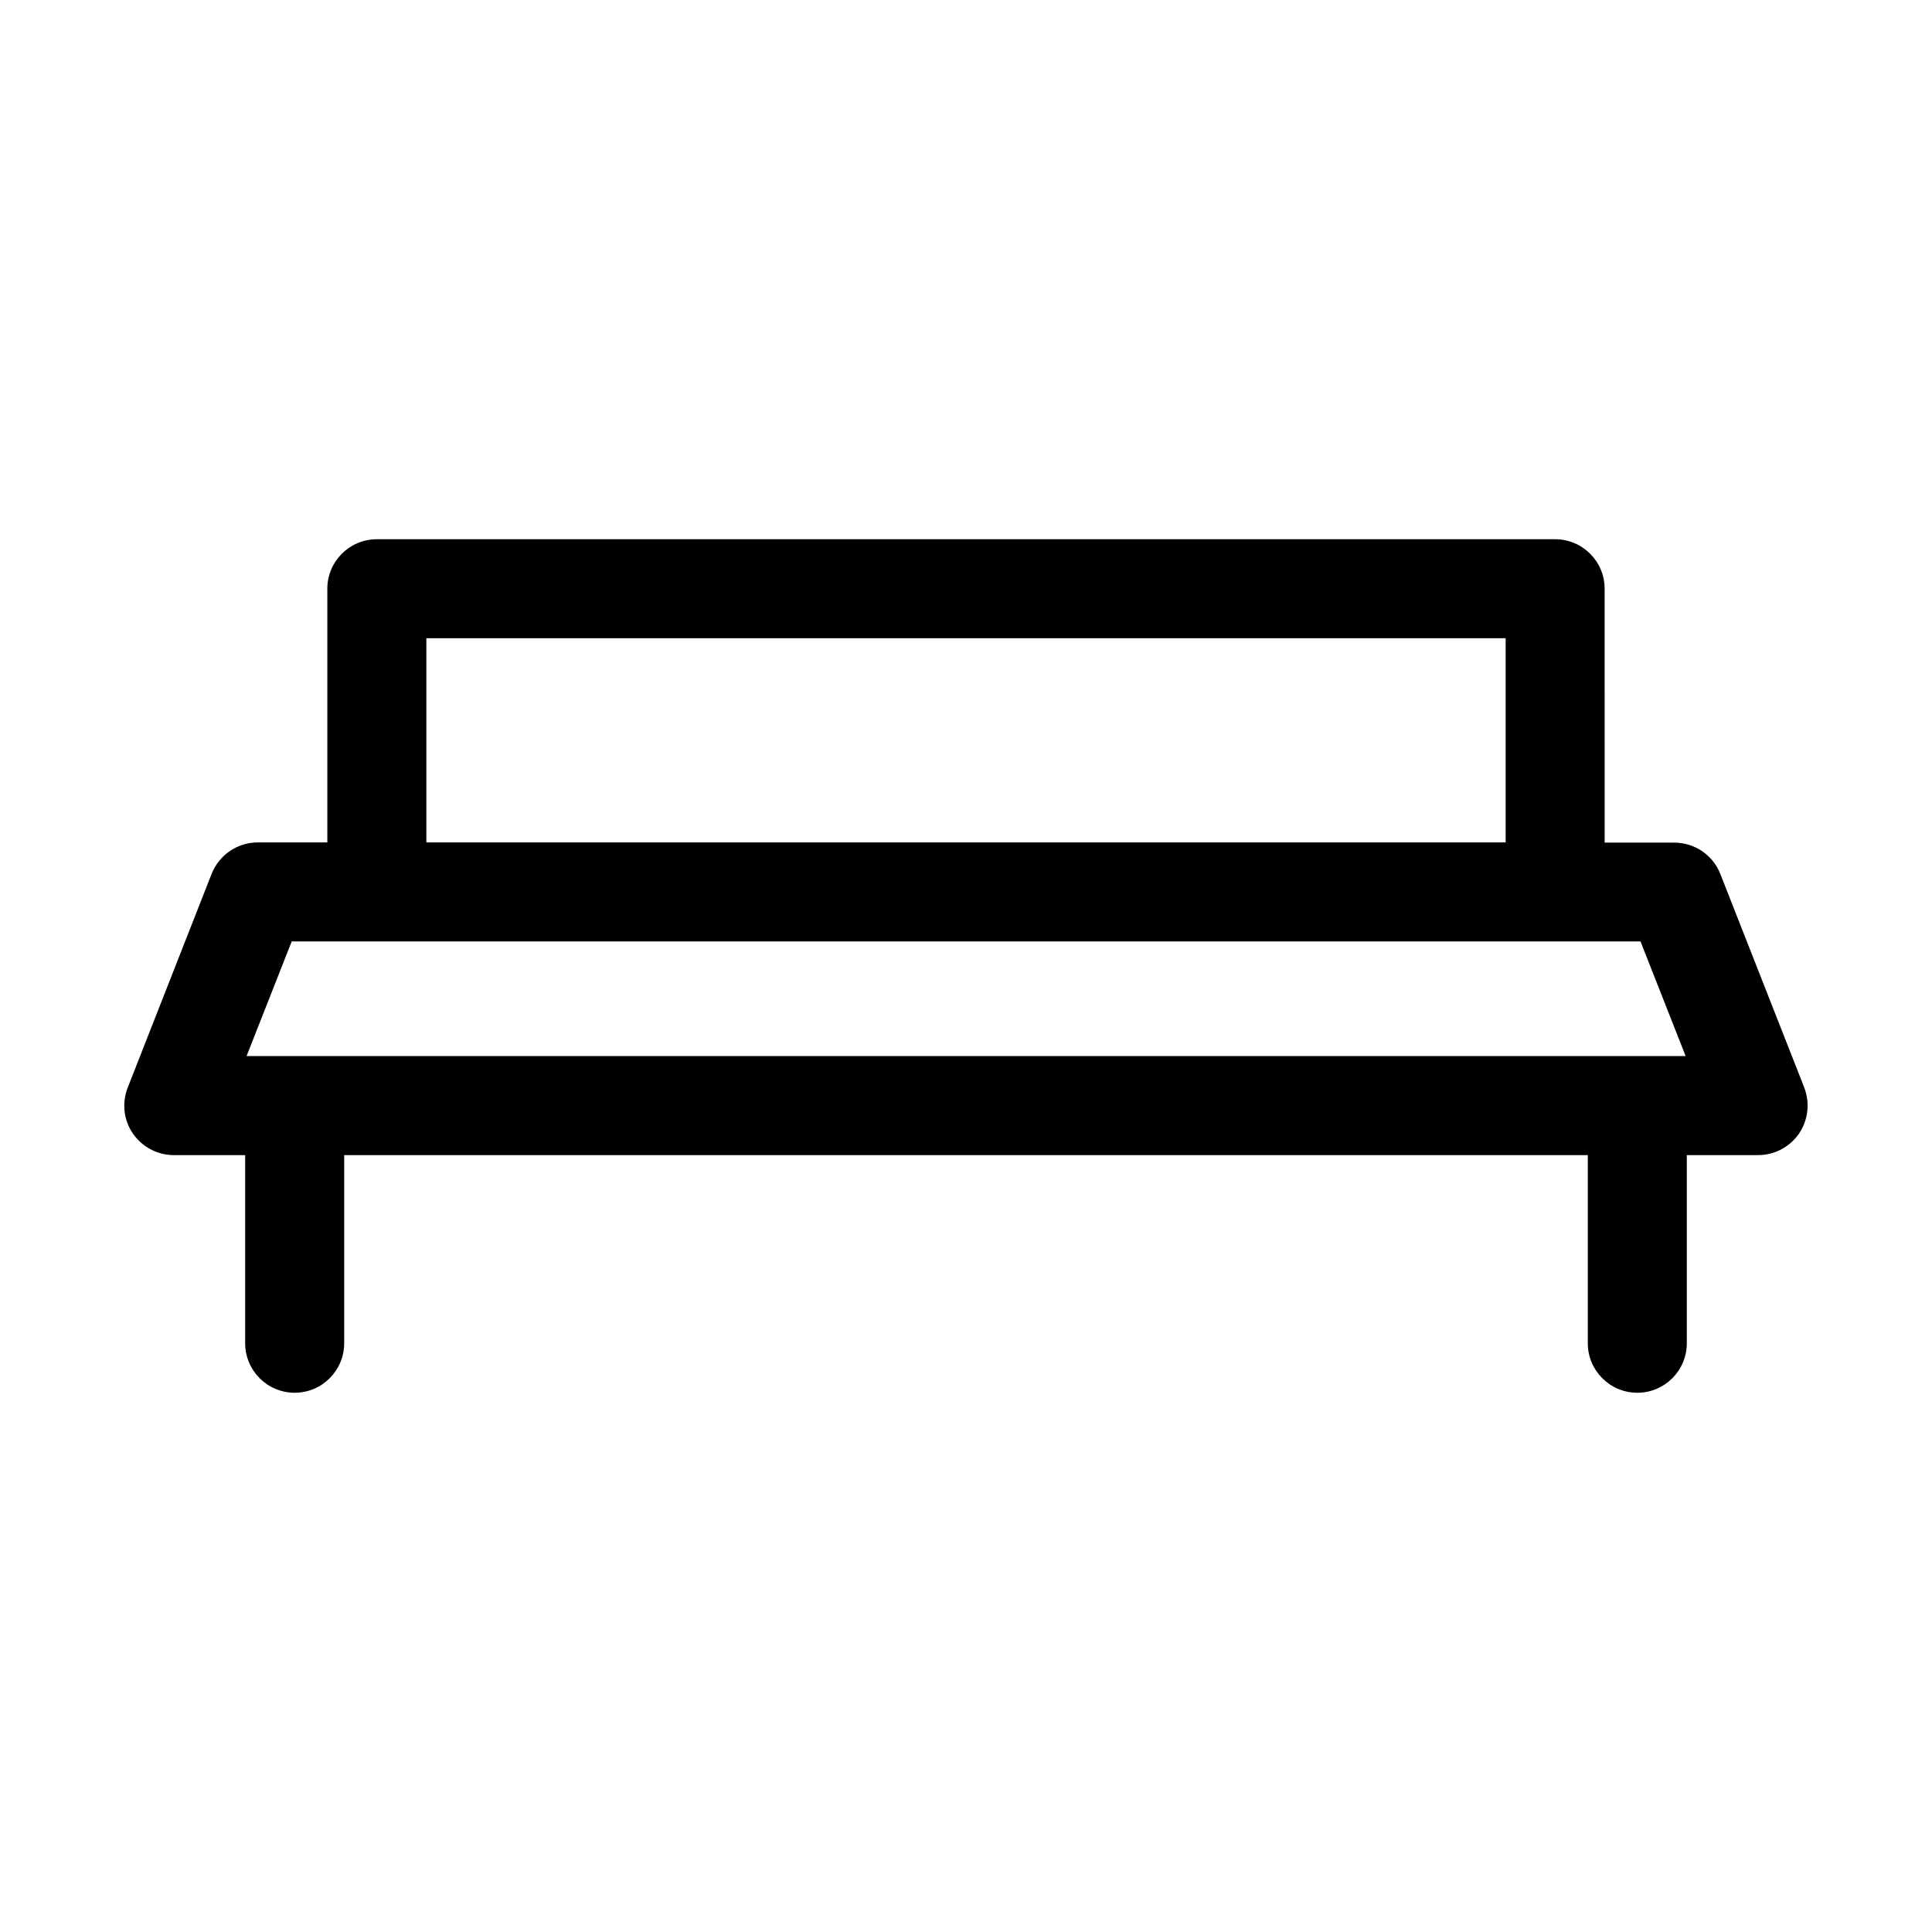 <?xml version="1.0" encoding="UTF-8"?>
<!-- Uploaded to: ICON Repo, www.svgrepo.com, Generator: ICON Repo Mixer Tools -->
<svg fill="#000000" width="800px" height="800px" version="1.1" viewBox="144 144 512 512" xmlns="http://www.w3.org/2000/svg">
 <path d="m622.15 432.22-22.25-56.625c-1.996-5.039-6.824-8.293-12.227-8.293h-18.422l-0.004-67.281c0-7.242-5.879-13.121-13.121-13.121h-312.26c-7.242 0-13.121 5.879-13.121 13.121v67.227h-18.422c-5.406 0-10.234 3.305-12.227 8.293l-22.246 56.68c-1.574 4.039-1.102 8.605 1.363 12.176 2.465 3.566 6.508 5.719 10.863 5.719h18.895v49.855c0 7.242 5.879 13.121 13.121 13.121s13.121-5.879 13.121-13.121v-49.855h329.57v49.855c0 7.242 5.879 13.121 13.121 13.121 7.242 0 13.121-5.879 13.121-13.121v-49.855h18.887c4.356 0 8.398-2.152 10.863-5.719 2.414-3.621 2.941-8.137 1.367-12.176zm-365.16-119.08h286.02v54.105h-286.02zm-47.648 110.73 11.965-30.387h357.44l11.965 30.387z"/>
</svg>